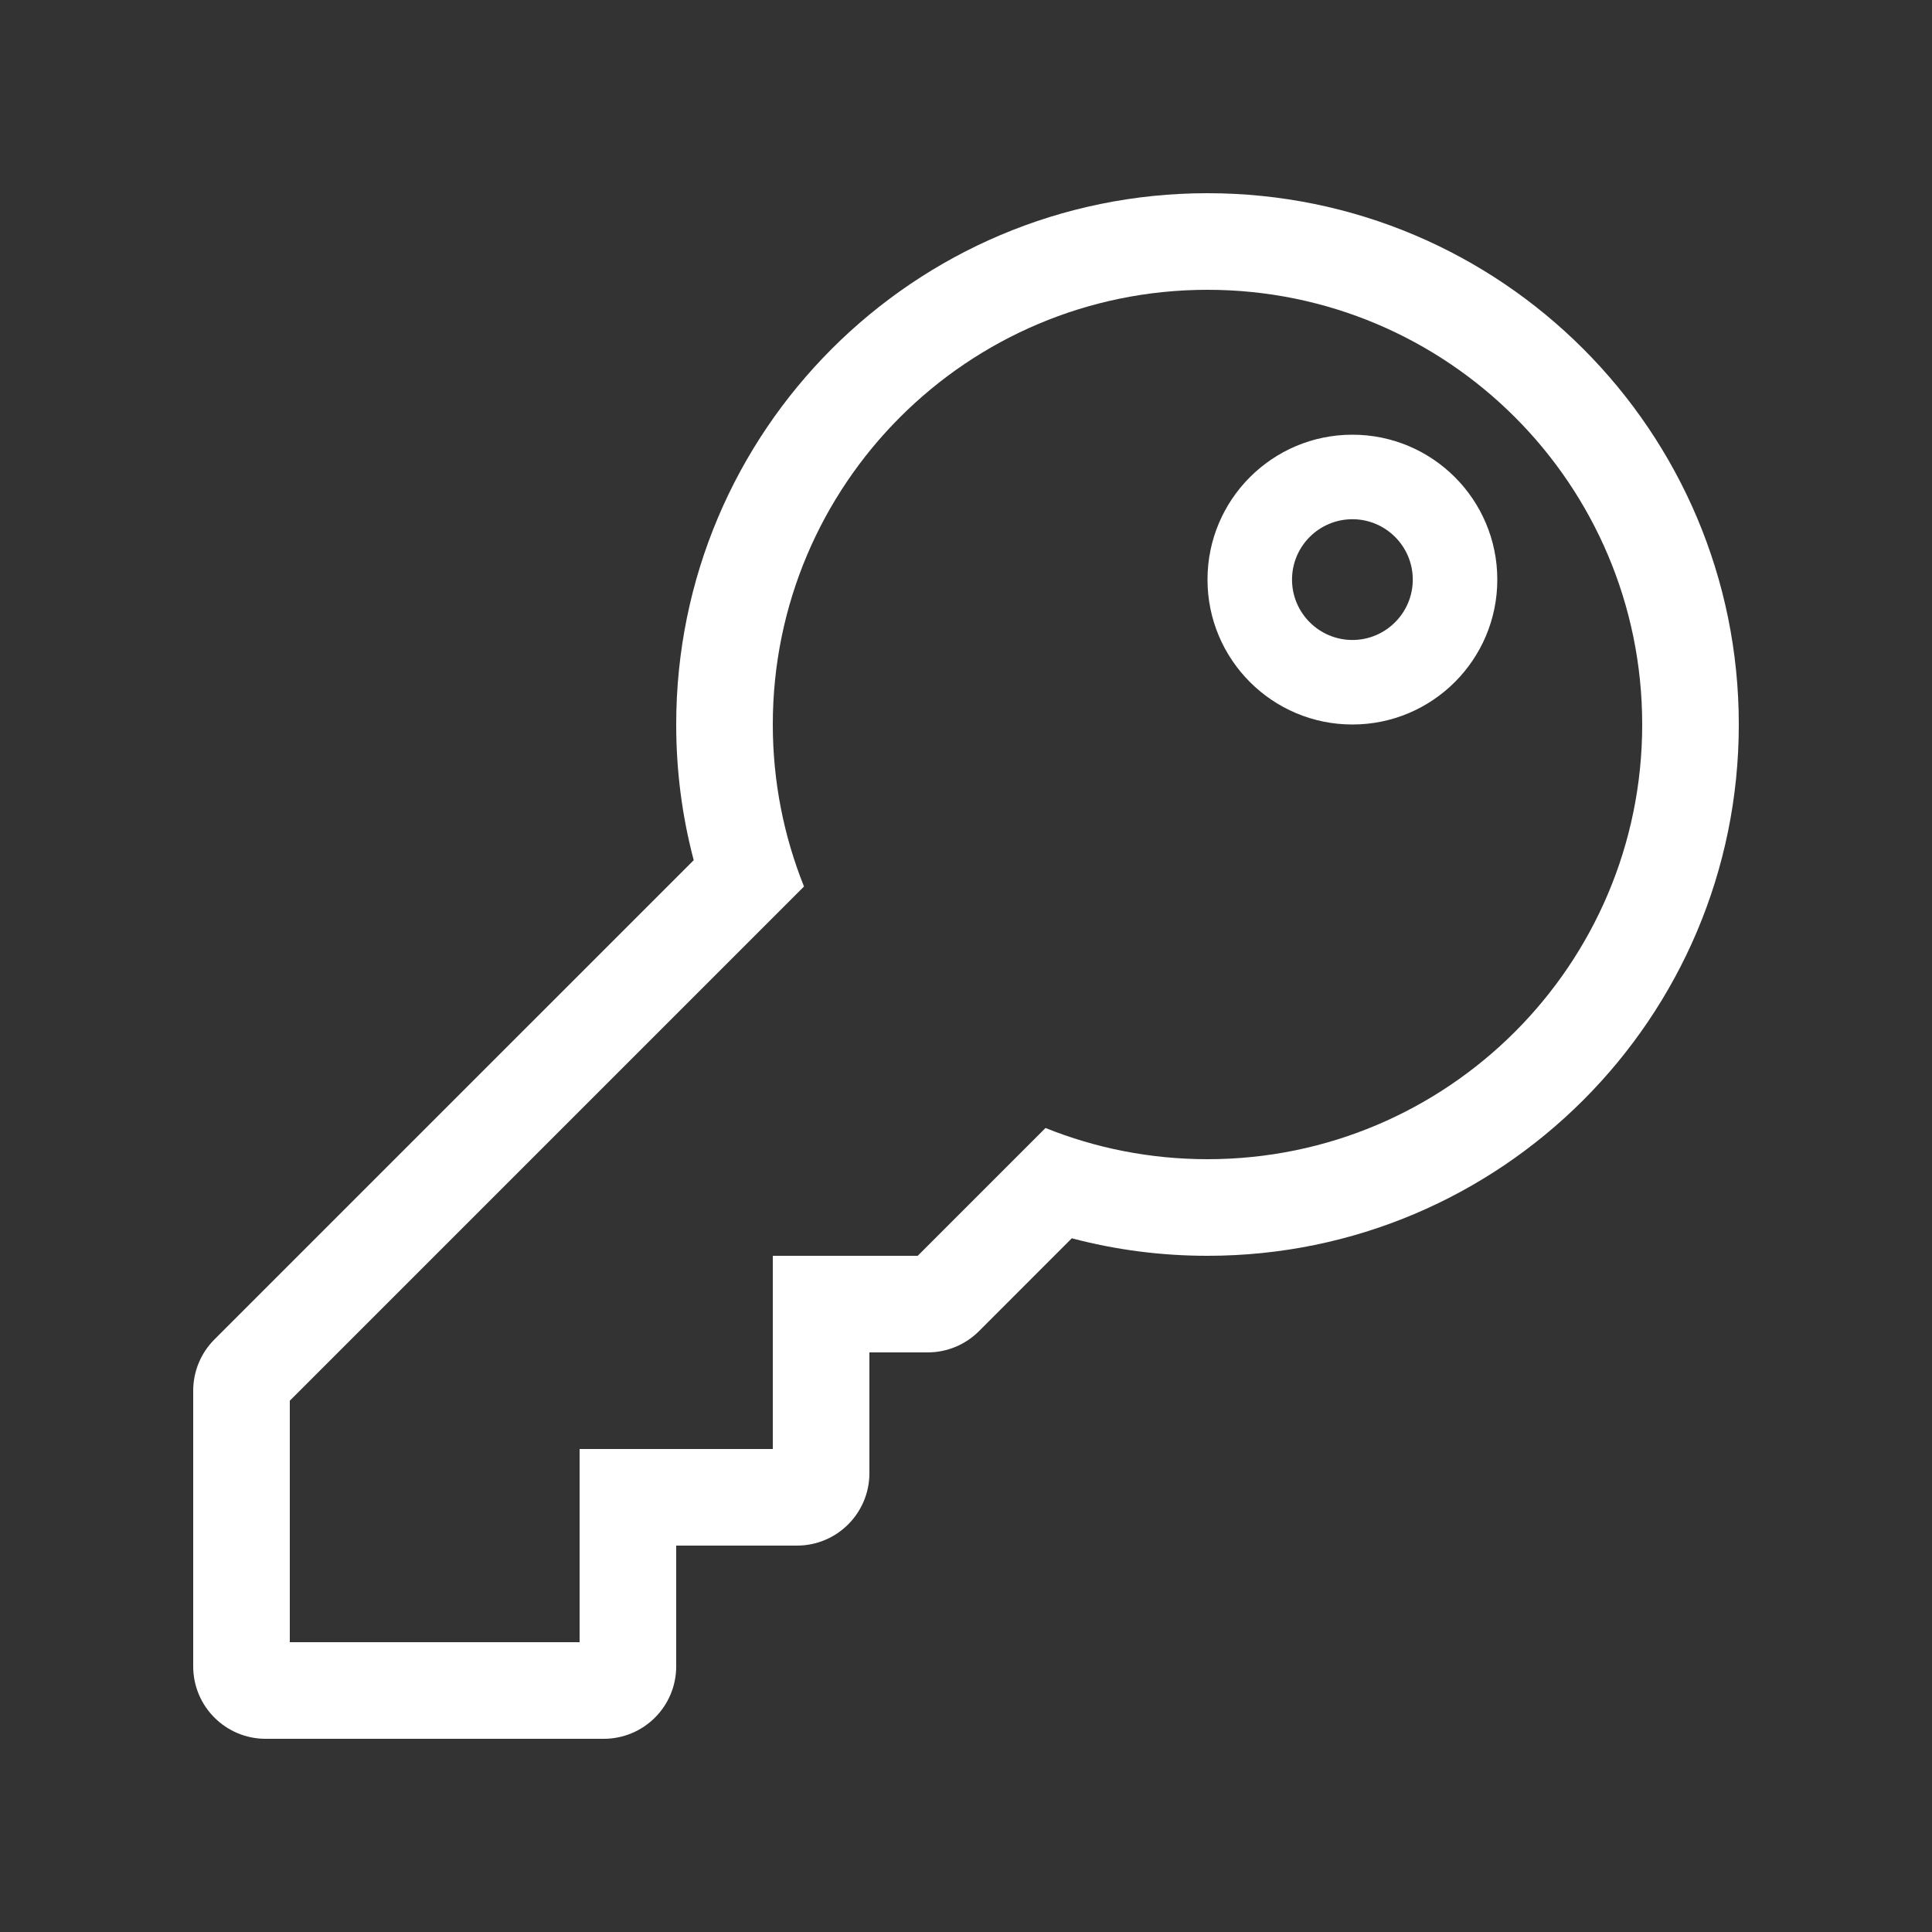 <?xml version="1.0" encoding="UTF-8"?>
<svg xmlns="http://www.w3.org/2000/svg" width="60" height="60" viewBox="0 0 60 60" fill="none">
  <rect x="0" y="0" width="60" height="60" fill="#333333" stroke="none"/>
  <path d="M37.5 9C44.956 9 51 15.044 51 22.5C51 29.956 44.956 36 37.5 36C35.722 36 34.024 35.656 32.469 35.031L28.5 39H24V45H18V51H9V43.5L24.969 27.531C24.345 25.976 24 24.278 24 22.5C24 15.044 30.044 9 37.5 9ZM37.5 6C28.389 6 21 13.385 21 22.5C21 23.935 21.182 25.346 21.544 26.714L6.659 41.598C6.237 42.02 6 42.593 6 43.189V51.75C6 52.993 7.007 54 8.25 54H18.75C19.993 54 21 52.993 21 51.75V48H24.75C25.993 48 27 46.993 27 45.75V42H28.811C29.407 42 29.98 41.763 30.402 41.341L33.286 38.456C34.654 38.818 36.065 39 37.5 39C46.611 39 54 31.615 54 22.5C54 13.389 46.615 6 37.5 6ZM42 16.125C43.034 16.125 43.875 16.966 43.875 18C43.875 19.034 43.034 19.875 42 19.875C40.966 19.875 40.125 19.034 40.125 18C40.125 16.966 40.966 16.125 42 16.125ZM42 13.5C39.515 13.5 37.5 15.515 37.5 18C37.5 20.485 39.515 22.5 42 22.5C44.485 22.5 46.5 20.485 46.5 18C46.5 15.515 44.485 13.5 42 13.5Z" fill="white"></path>
</svg>
